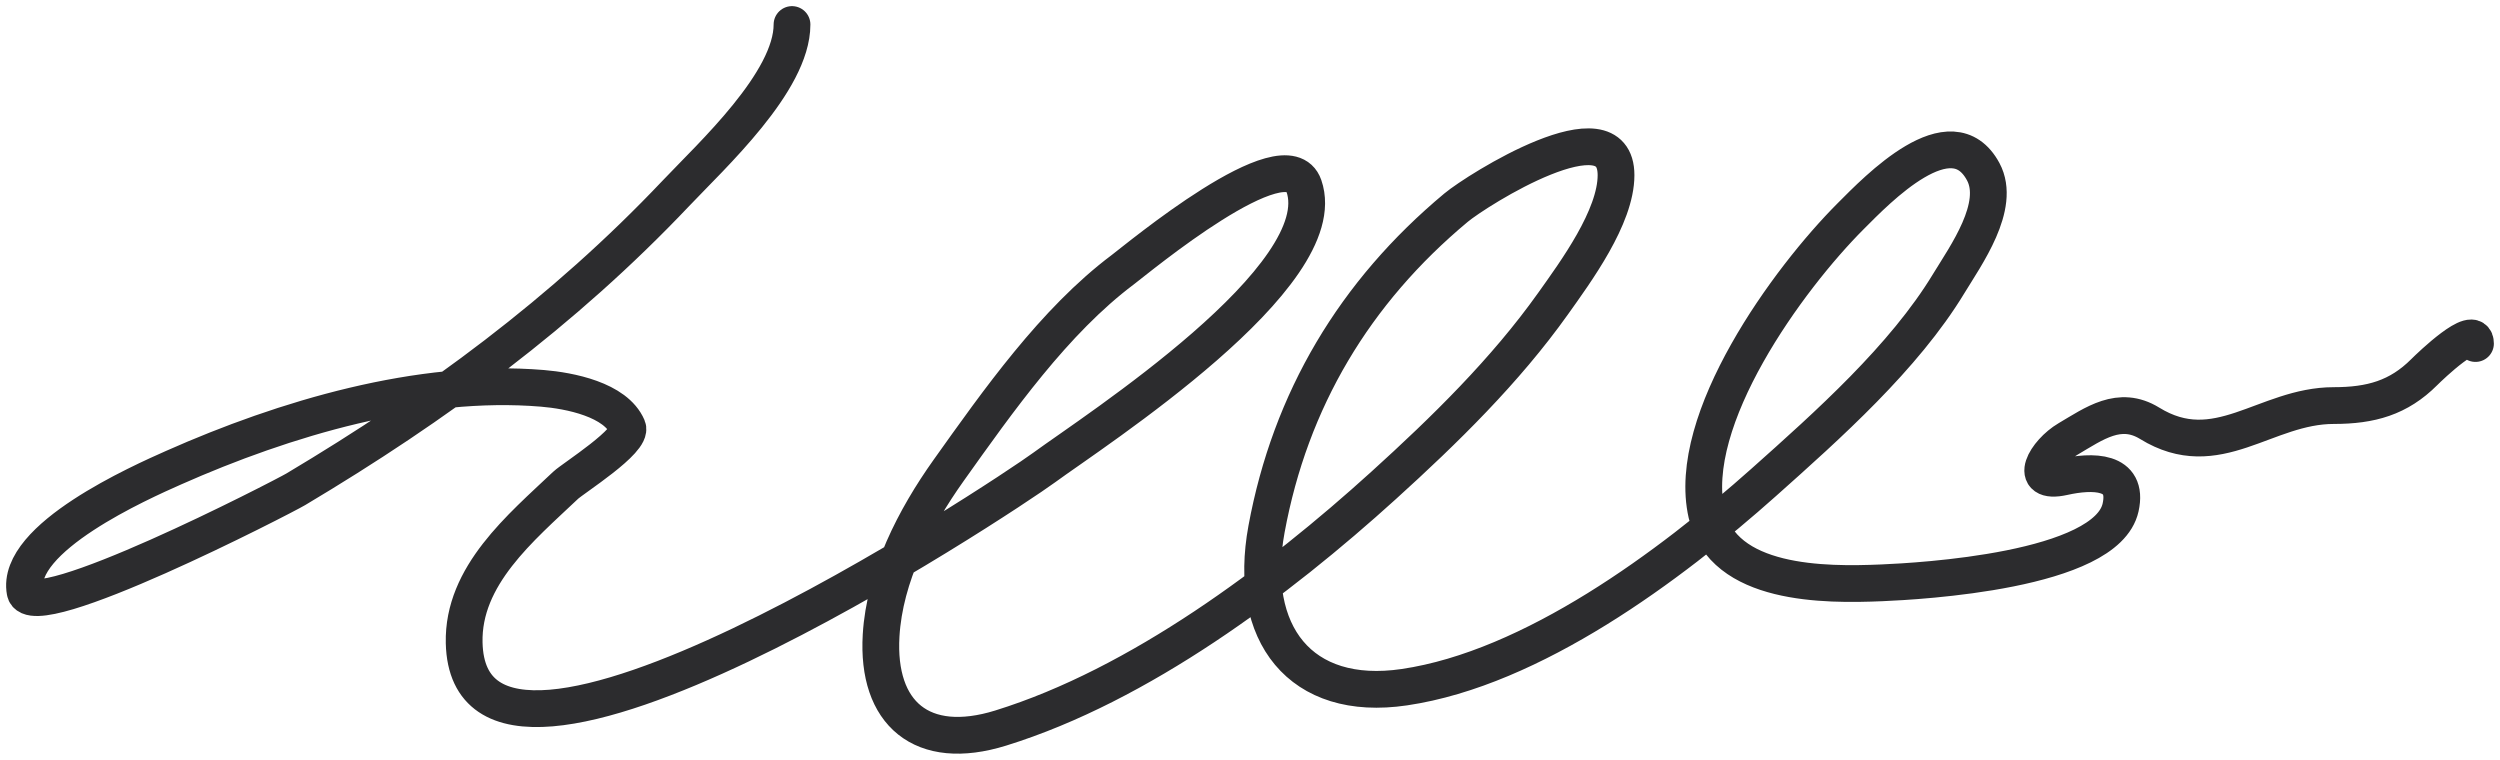 <svg xmlns="http://www.w3.org/2000/svg" width="102" height="31" fill="none"><g clip-path="url(#a)"><path stroke="#2C2C2E" stroke-linecap="round" stroke-linejoin="round" stroke-width="1.5" d="M101 14.016c0-.85-1.835.912-2.089 1.165-1.048 1.049-2.179 1.366-3.695 1.366-2.795 0-4.758 2.418-7.511.723-1.23-.756-2.26.011-3.334.643-.911.536-1.682 1.88-.181 1.547 1.177-.262 2.67-.283 2.33 1.245-.577 2.595-8.214 3.009-9.74 3.074-2.335.1-6.486.112-7.15-2.812-.873-3.839 3.328-9.597 5.884-12.153 1.073-1.074 4.1-4.228 5.402-1.808.75 1.394-.72 3.43-1.406 4.56-1.827 3.016-4.933 5.781-7.551 8.115-3.815 3.401-9.433 7.585-14.661 8.356-4.262.63-6.405-2.203-5.624-6.448.972-5.275 3.597-9.67 7.733-13.117.859-.716 6.527-4.291 6.527-1.325 0 1.707-1.642 3.937-2.57 5.242-1.946 2.736-4.43 5.166-6.91 7.413-4.332 3.927-9.955 8.143-15.625 9.902-3.216.999-5.067-.6-4.88-3.776.142-2.413 1.369-4.787 2.751-6.73 2.014-2.827 4.317-6.1 7.11-8.195.582-.436 6.667-5.504 7.39-3.414 1.271 3.67-8.536 9.976-10.603 11.49-1.635 1.195-23.46 15.702-23.659 7.15-.064-2.744 2.315-4.7 4.137-6.427.305-.289 2.762-1.832 2.53-2.37-.484-1.133-2.37-1.496-3.474-1.588-5.016-.418-10.522 1.231-15.042 3.234-1.347.597-6.477 2.87-6.066 5.062.267 1.424 10.513-3.86 11.046-4.178 5.707-3.402 10.922-7.234 15.505-12.072 1.46-1.542 4.74-4.558 4.74-6.89"/></g><defs><clipPath id="a"><path fill="#fff" d="M0 0h102v31H0z"/></clipPath></defs></svg>
